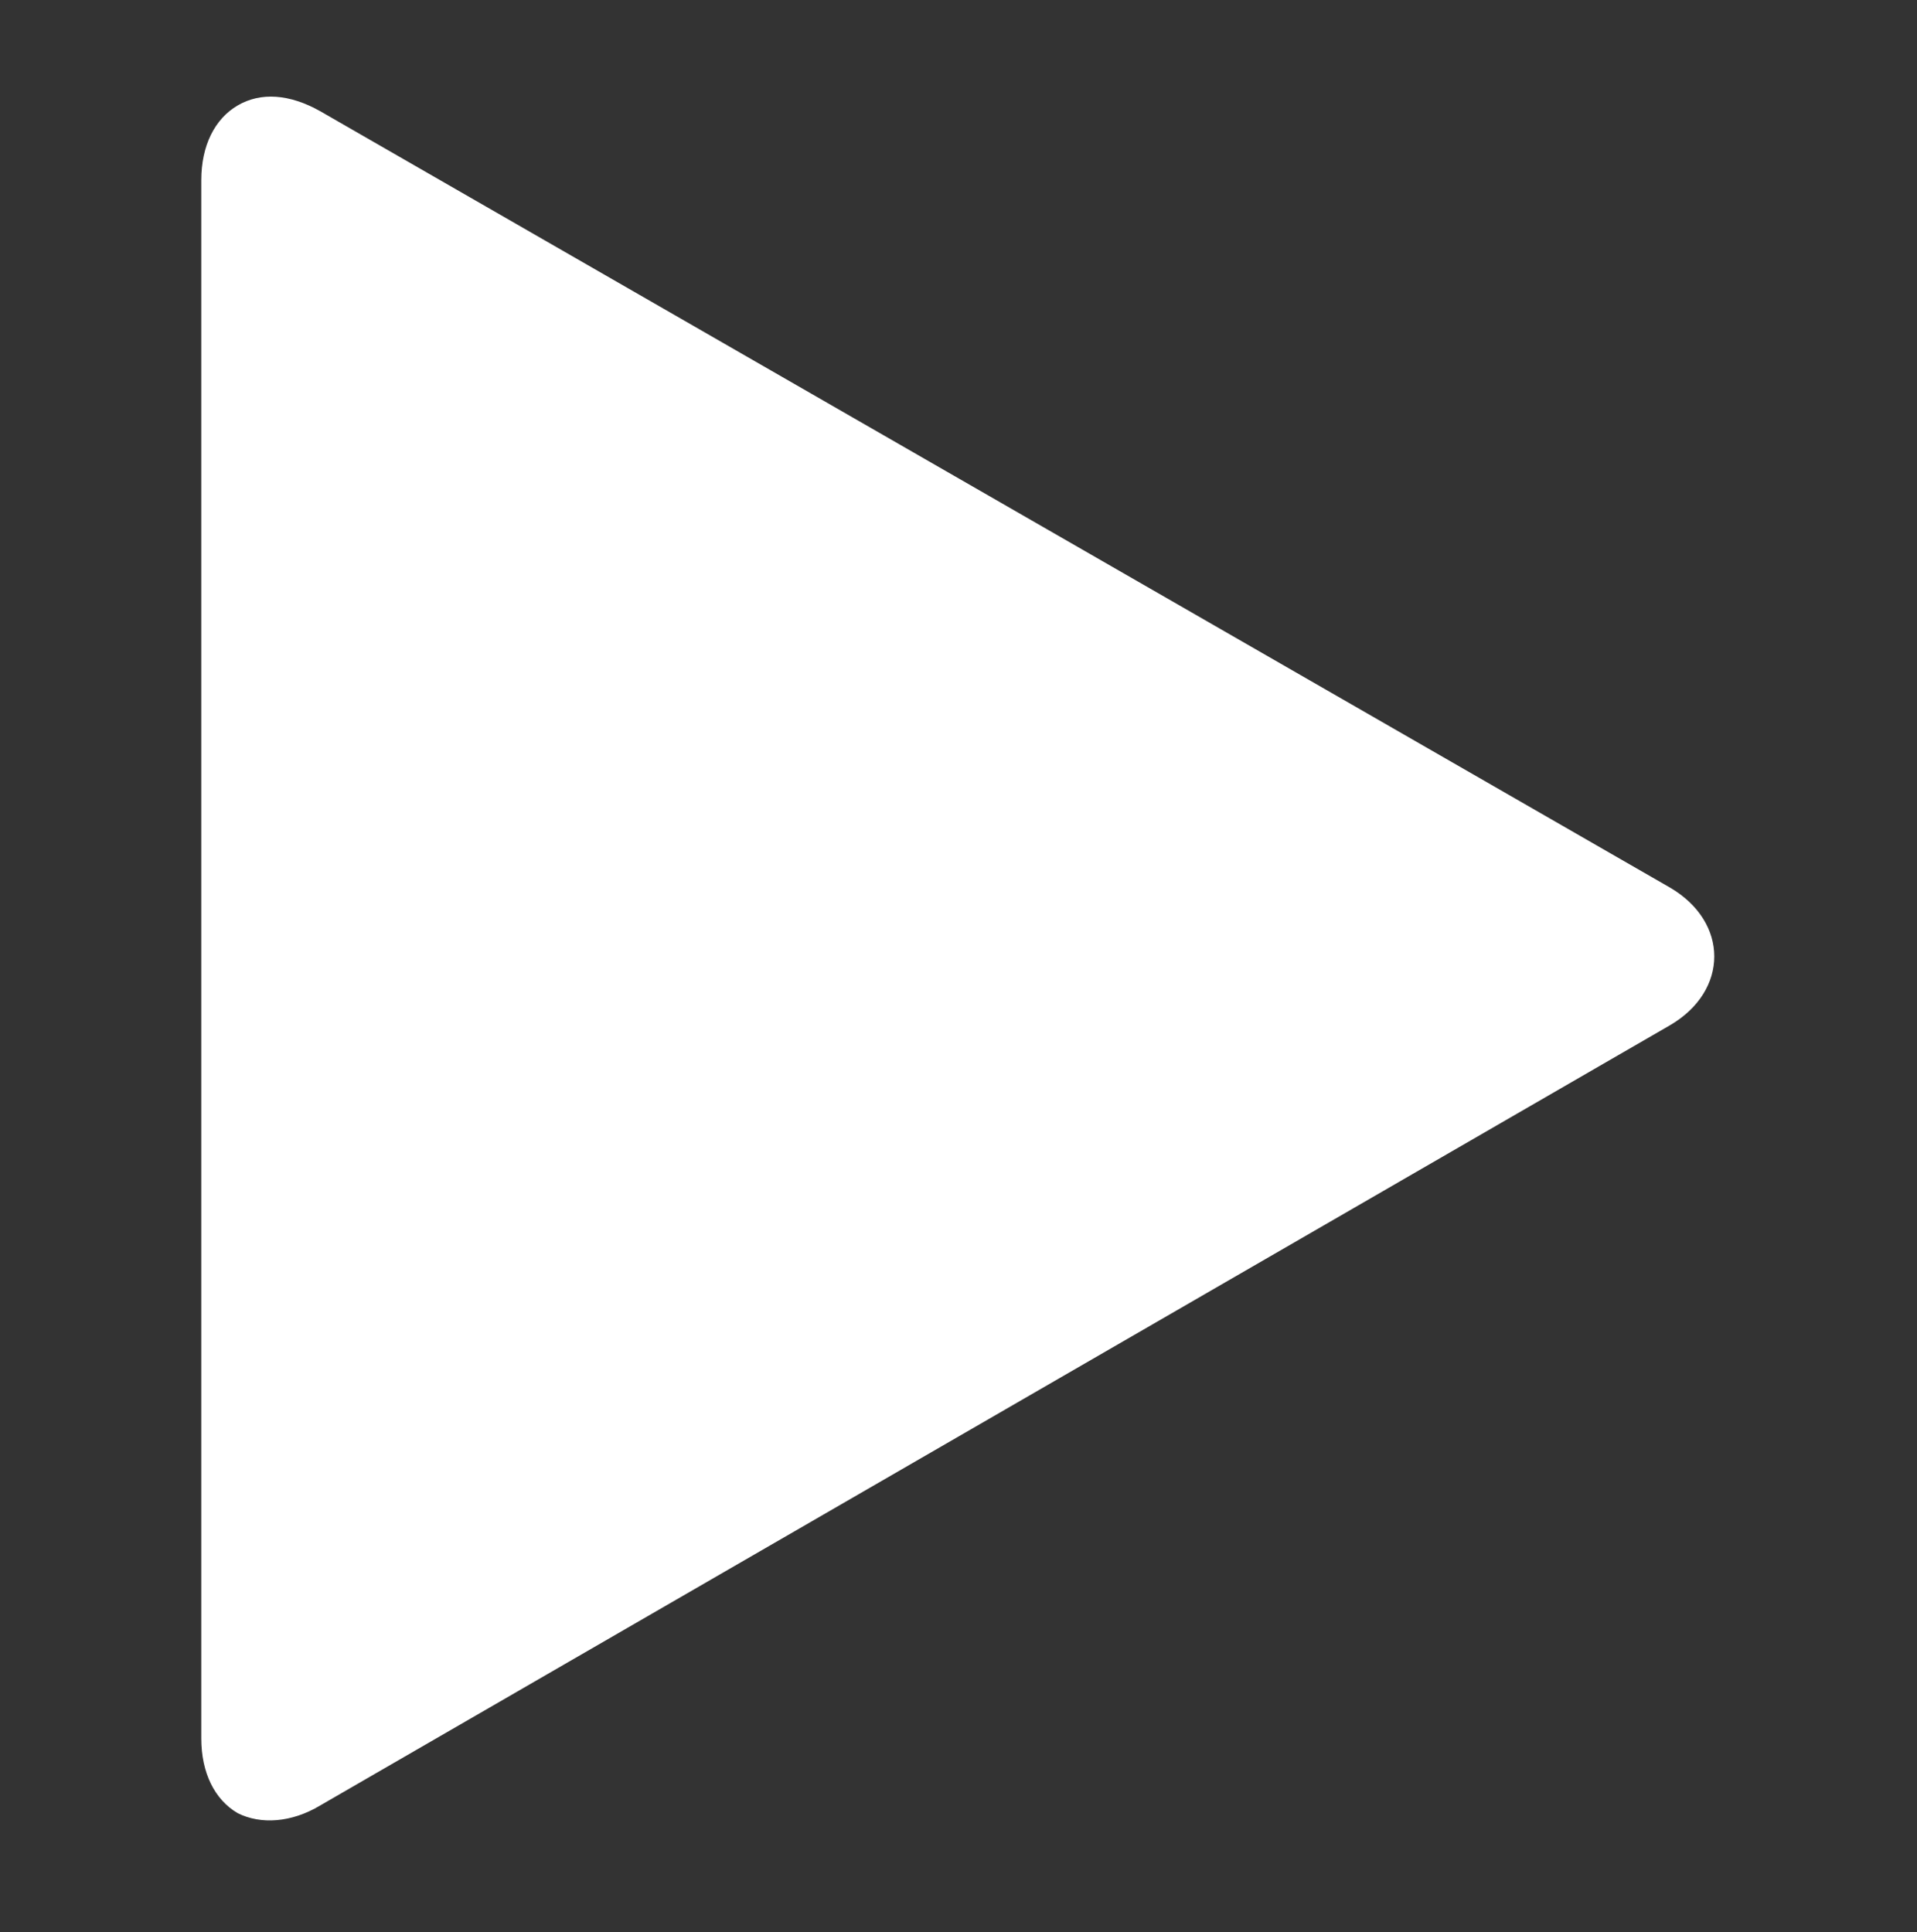 <?xml version="1.0" encoding="UTF-8"?> <!-- Generator: Adobe Illustrator 24.0.1, SVG Export Plug-In . SVG Version: 6.00 Build 0) --> <svg xmlns="http://www.w3.org/2000/svg" xmlns:xlink="http://www.w3.org/1999/xlink" id="Слой_1" x="0px" y="0px" viewBox="0 0 100 100.8" style="enable-background:new 0 0 100 100.8;" xml:space="preserve"><rect x="0" y="0" width="100" height="100.8" fill="#333333" stroke="none"/> <style type="text/css"> .st0{fill:#FFFFFF;} </style> <g> <g> <g> <path class="st0" d="M16.7,94.2l70.4-40.7c3.1-1.8,3.1-5.4,0-7.2L16.7,5.8c-1.6-0.9-3.1-1-4.3-0.3c-1.2,0.7-1.9,2.1-1.9,3.9v81.3 c0,1.8,0.7,3.2,1.9,3.9C13.6,95.2,15.2,95.1,16.7,94.2z"></path> </g> </g> </g> </svg> 